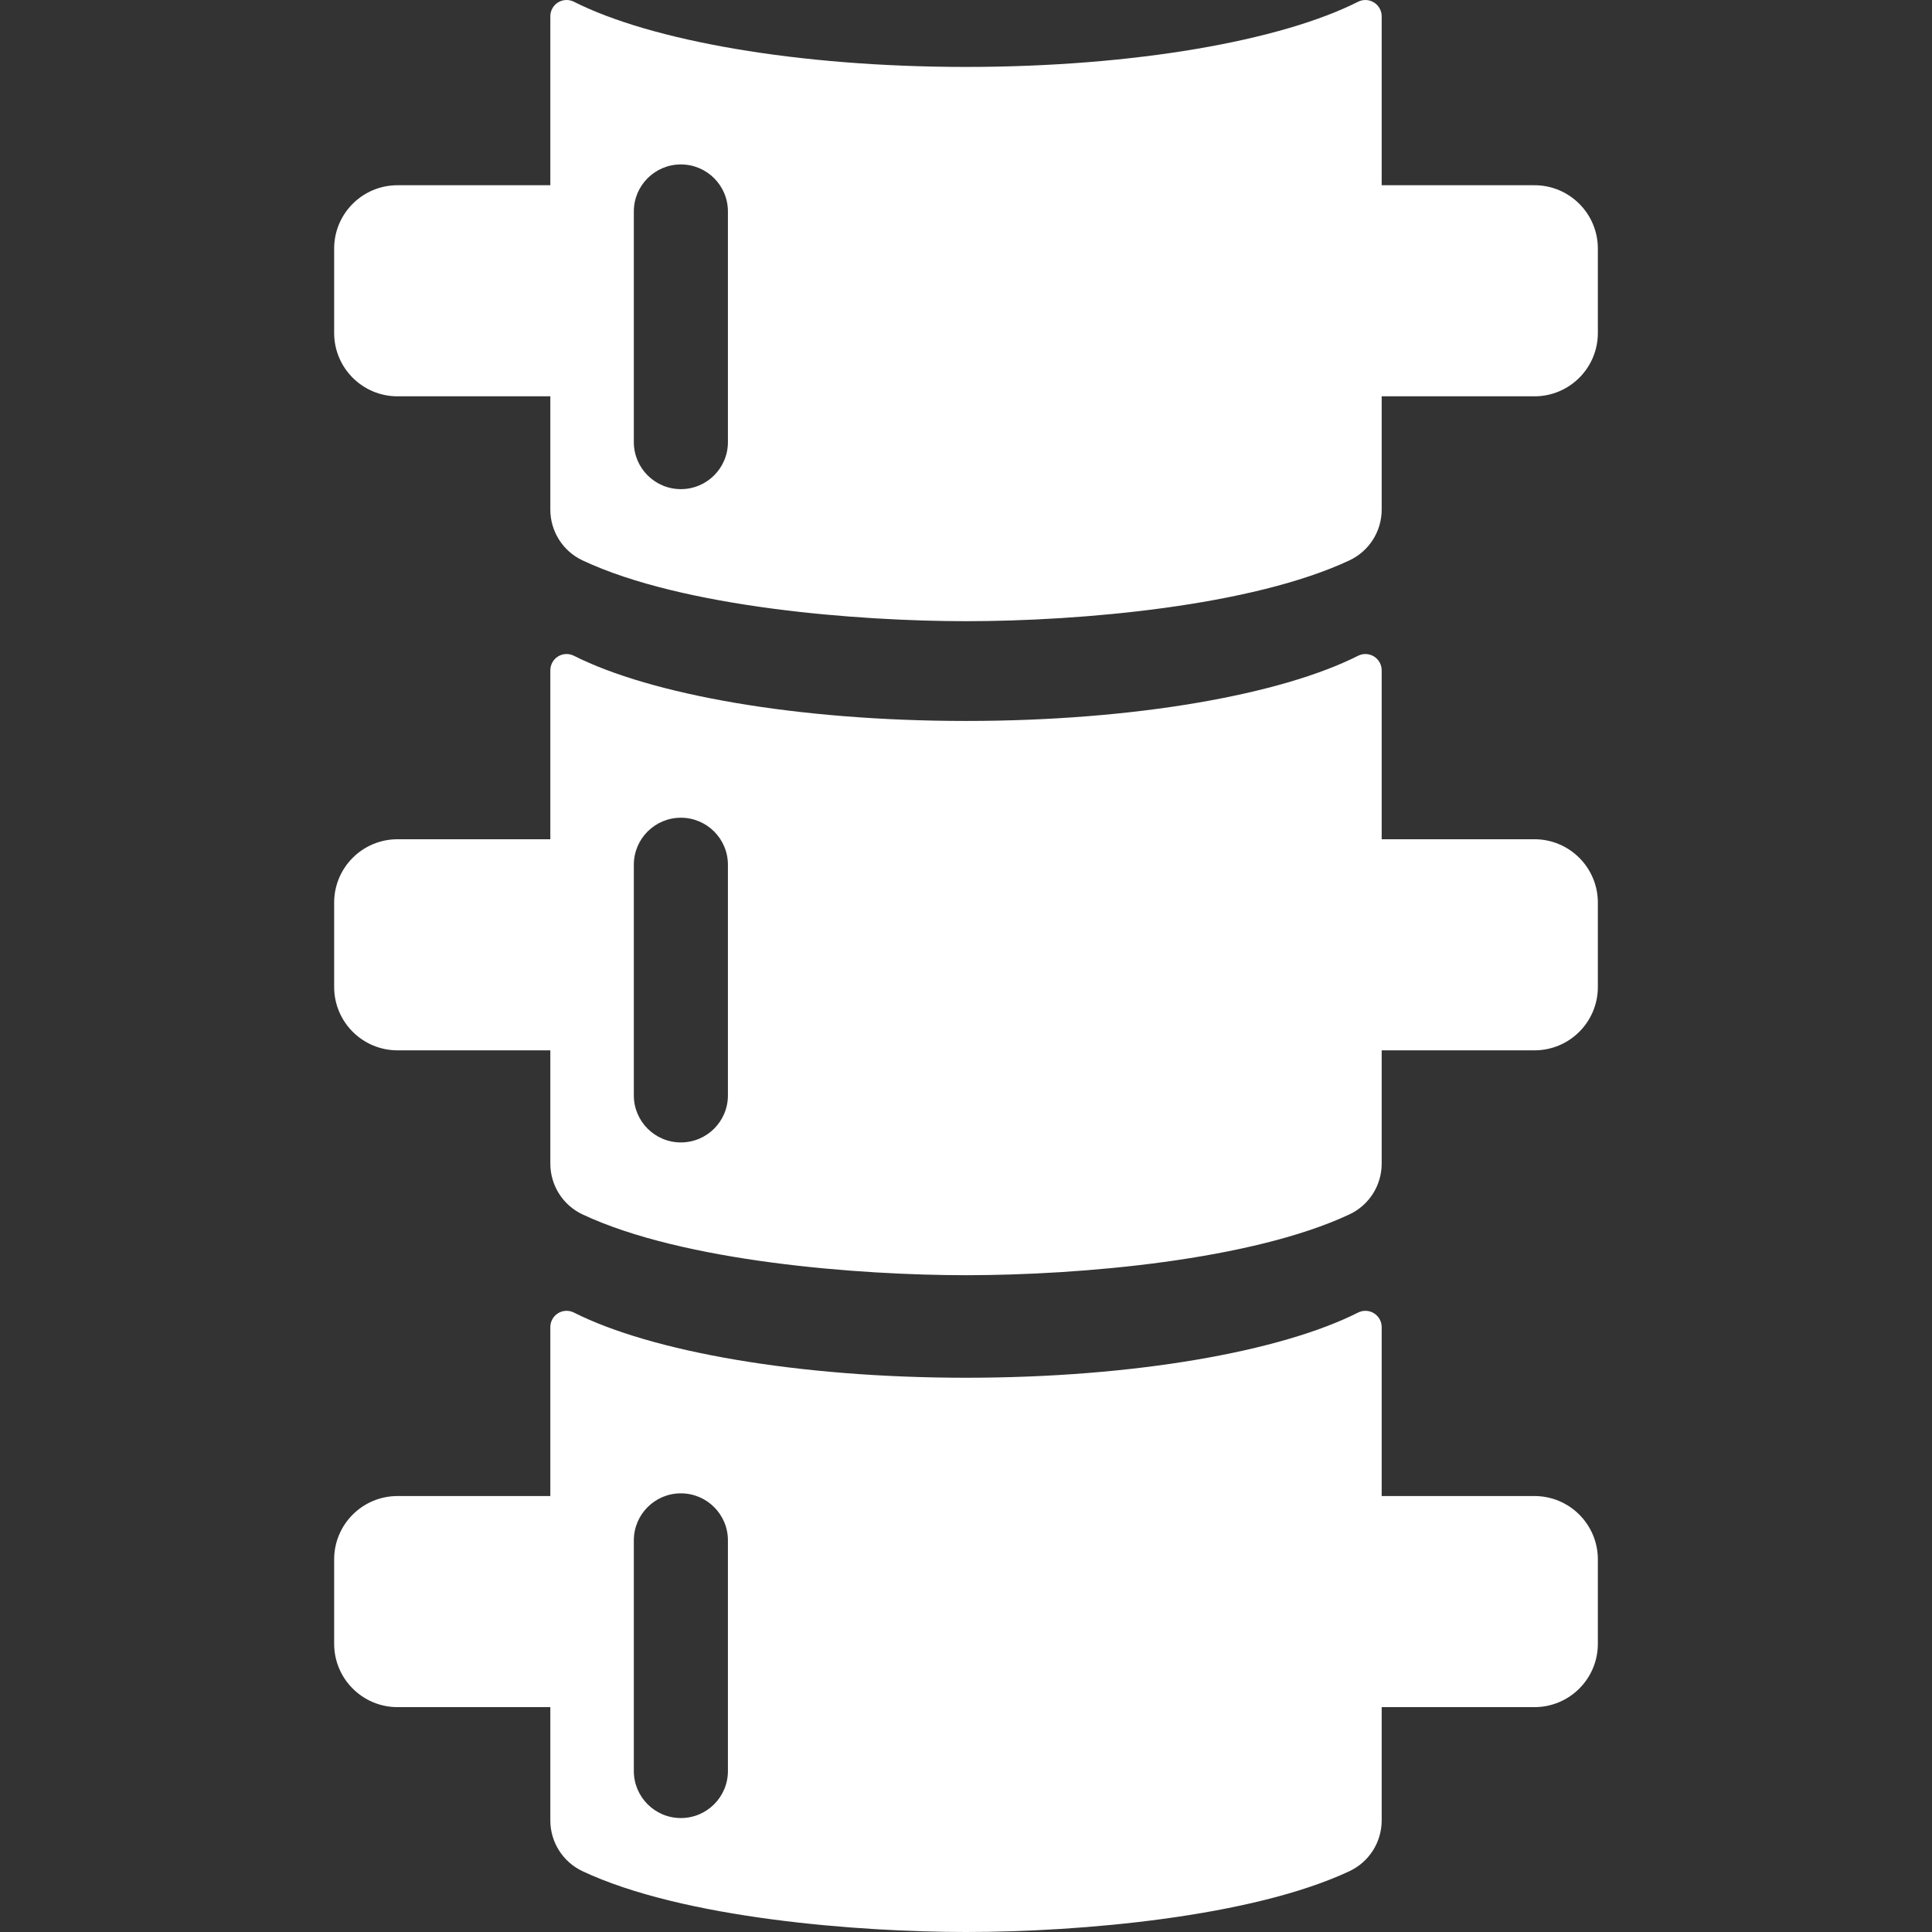 <!DOCTYPE svg PUBLIC "-//W3C//DTD SVG 1.1//EN" "http://www.w3.org/Graphics/SVG/1.1/DTD/svg11.dtd">
<svg version="1.1" id="IconsRepoEditor" xmlns="http://www.w3.org/2000/svg" xmlns:xlink="http://www.w3.org/1999/xlink" x="0px" y="0px" viewBox="0 0 308.004 308.004" style="enable-background:new 0 0 308.004 308.004;" xml:space="preserve" width="100px" height="100px" fill="#ffffff" stroke="#ffffff" stroke-width="0">
<rect x="0" y="0" width="308.004" height="308.004" fill="#333333" stroke="none"/>
<g id="IconsRepo_bgCarrier"/> <path d="M244.63,29.53H220.27c0-9.784,0-19.184,0-26.935c0-0.9-0.467-1.736-1.234-2.208c-0.766-0.472-1.724-0.514-2.527-0.108 C204.231,6.48,180.844,10.67,154.002,10.67S103.774,6.48,91.495,0.279c-0.804-0.406-1.761-0.366-2.528,0.106 c-0.767,0.472-1.232,1.309-1.232,2.21c0,7.752,0,17.152,0,26.935H63.374c-5.58,0-10.103,4.523-10.103,10.103v13.446 c0,5.58,4.523,10.103,10.103,10.103h24.361c0,6.843,0,13.059,0,18.071c0,3.457,2,6.611,5.127,8.083 c16.076,7.567,44.219,9.695,61.14,9.695c18.273,0,45.549-2.389,61.129-9.696c3.136-1.471,5.139-4.625,5.139-8.089 c0-5.016,0-11.228,0-18.065h24.361c5.58,0,10.103-4.523,10.103-10.103V39.633C254.733,34.053,250.21,29.53,244.63,29.53z M116.047,70.479c0,4.143-3.357,7.5-7.5,7.5c-4.143,0-7.5-3.357-7.5-7.5V33.715c0-4.143,3.357-7.5,7.5-7.5 c4.143,0,7.5,3.357,7.5,7.5V70.479z"/> <path d="M244.63,133.795H220.27c0-9.784,0-19.184,0-26.935c0-0.9-0.467-1.736-1.234-2.208c-0.766-0.472-1.724-0.514-2.527-0.108 c-12.278,6.201-35.665,10.392-62.507,10.392s-50.229-4.19-62.507-10.392c-0.804-0.406-1.761-0.366-2.528,0.106 c-0.767,0.472-1.232,1.309-1.232,2.21c0,7.752,0,17.152,0,26.935H63.374c-5.58,0-10.103,4.523-10.103,10.103v13.446 c0,5.58,4.523,10.103,10.103,10.103h24.361c0,6.843,0,13.059,0,18.071c0,3.457,2,6.611,5.127,8.083 c16.076,7.567,44.219,9.695,61.14,9.695c18.273,0,45.549-2.389,61.129-9.696c3.136-1.47,5.139-4.625,5.139-8.088 c0-5.016,0-11.228,0-18.065h24.361c5.58,0,10.103-4.523,10.103-10.103v-13.446C254.733,138.319,250.21,133.795,244.63,133.795z M116.047,174.629c0,4.143-3.357,7.5-7.5,7.5c-4.143,0-7.5-3.357-7.5-7.5v-36.765c0-4.143,3.357-7.5,7.5-7.5 c4.143,0,7.5,3.357,7.5,7.5V174.629z"/> <path d="M244.63,238.503H220.27c0-9.784,0-19.184,0-26.935c0-0.9-0.467-1.736-1.234-2.208c-0.766-0.472-1.724-0.514-2.527-0.108 c-12.278,6.201-35.665,10.392-62.507,10.392s-50.229-4.19-62.507-10.392c-0.804-0.406-1.761-0.366-2.528,0.106 c-0.767,0.472-1.232,1.309-1.232,2.21c0,7.752,0,17.152,0,26.935H63.374c-5.58,0-10.103,4.523-10.103,10.103v13.446 c0,5.58,4.523,10.103,10.103,10.103h24.361c0,6.843,0,13.059,0,18.071c0,3.457,2,6.611,5.127,8.083 c16.076,7.567,44.219,9.695,61.14,9.695c18.273,0,45.549-2.39,61.129-9.696c3.136-1.471,5.139-4.625,5.139-8.089 c0-5.016,0-11.228,0-18.065h24.361c5.58,0,10.103-4.523,10.103-10.103v-13.446C254.733,243.026,250.21,238.503,244.63,238.503z M116.047,282.337c0,4.143-3.357,7.5-7.5,7.5c-4.143,0-7.5-3.357-7.5-7.5v-36.765c0-4.143,3.357-7.5,7.5-7.5 c4.143,0,7.5,3.357,7.5,7.5V282.337z"/> </svg>